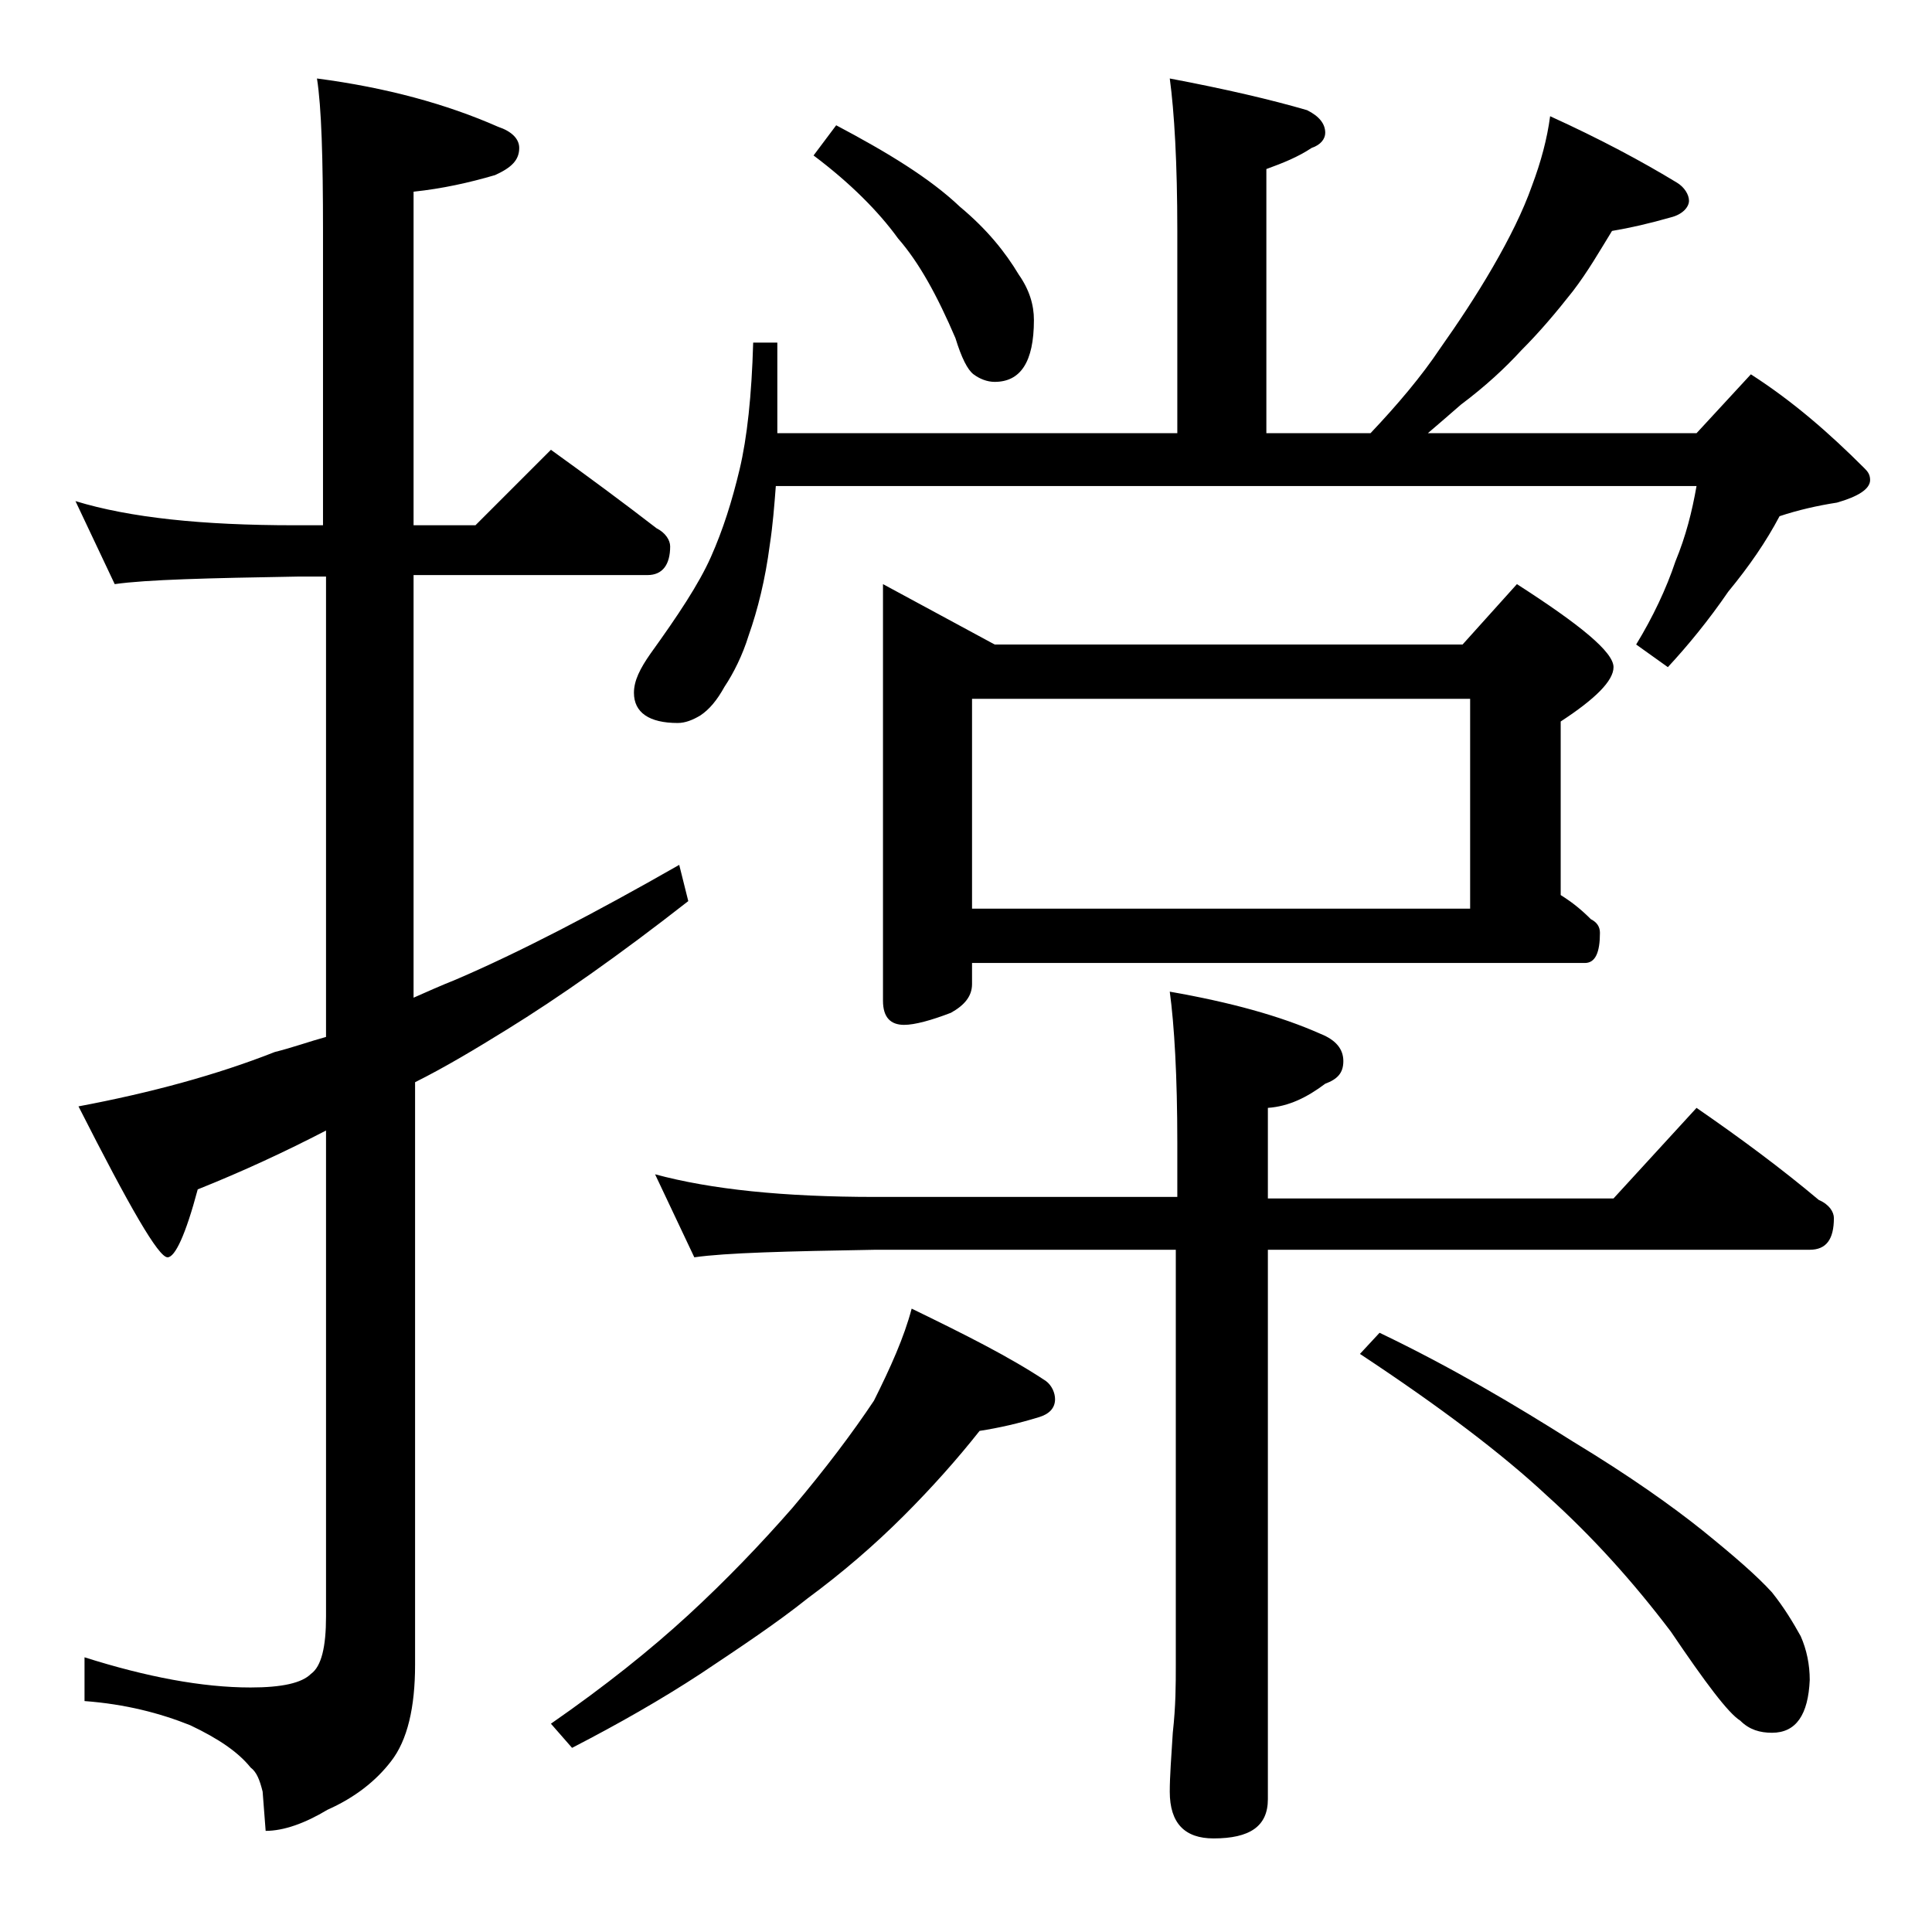 <?xml version="1.0" encoding="utf-8"?>
<!-- Generator: Adobe Illustrator 18.0.0, SVG Export Plug-In . SVG Version: 6.00 Build 0)  -->
<!DOCTYPE svg PUBLIC "-//W3C//DTD SVG 1.1//EN" "http://www.w3.org/Graphics/SVG/1.1/DTD/svg11.dtd">
<svg version="1.1" id="Layer_1" xmlns="http://www.w3.org/2000/svg" xmlns:xlink="http://www.w3.org/1999/xlink" x="0px" y="0px"
	 viewBox="0 0 128 128" enable-background="new 0 0 128 128" xml:space="preserve">
<path d="M5,33.2c3.6,1.1,8.4,1.6,14.5,1.6h1.9V15.3c0-4.8-0.1-8.2-0.4-10.1c4.6,0.6,8.6,1.7,12,3.2c0.9,0.3,1.4,0.8,1.4,1.4
	c0,0.8-0.5,1.3-1.6,1.8c-1.7,0.5-3.5,0.9-5.4,1.1v22.1h4.1l5-5c2.5,1.8,4.8,3.5,7,5.2c0.6,0.3,0.9,0.8,0.9,1.2
	c0,1.2-0.5,1.9-1.5,1.9H27.4v28c0.9-0.4,1.8-0.8,2.8-1.2c4.2-1.8,9.2-4.4,14.8-7.6l0.6,2.4c-4.6,3.6-8.6,6.4-12,8.5
	c-2.1,1.3-4.1,2.5-6.1,3.5v38.6c0,2.8-0.5,5-1.6,6.4c-1,1.3-2.4,2.4-4.2,3.2c-1.5,0.9-2.9,1.4-4.1,1.4l-0.2-2.6
	c-0.2-0.8-0.4-1.3-0.8-1.6c-0.8-1-2.1-1.9-4-2.8c-2-0.8-4.3-1.4-7-1.6v-2.9c4.1,1.3,7.8,2,11,2c2.1,0,3.4-0.3,4-0.9
	c0.7-0.5,1-1.8,1-3.8V74.9c-2.7,1.4-5.5,2.7-8.5,3.9c-0.8,3-1.5,4.5-2,4.5c-0.6,0-2.5-3.3-5.9-10c4.8-0.9,9.2-2.1,13-3.6
	c1.2-0.3,2.3-0.7,3.4-1V38.2h-1.9c-5.9,0.1-10,0.2-12.1,0.5L5,33.2z M60.4,86.7c3.5,1.7,6.5,3.2,8.9,4.8c0.4,0.3,0.6,0.8,0.6,1.2
	c0,0.6-0.4,1-1.1,1.2c-1.3,0.4-2.6,0.7-3.9,0.9c-1.5,1.9-3.2,3.8-5,5.6c-2,2-4.1,3.8-6.4,5.5c-2,1.6-4.4,3.2-7.1,5
	c-2.6,1.7-5.4,3.3-8.5,4.9l-1.4-1.6c3.6-2.5,6.6-4.9,9.1-7.2c2.5-2.3,4.8-4.7,6.9-7.1c2.2-2.6,4-5,5.4-7.1
	C59,90.6,59.9,88.6,60.4,86.7z M77.5,5.2c3.7,0.7,6.7,1.4,9.1,2.1c0.8,0.4,1.2,0.9,1.2,1.5c0,0.4-0.3,0.8-0.9,1
	c-0.9,0.6-1.9,1-3,1.4v17.5h6.9c1.8-1.9,3.4-3.8,4.6-5.6c1.2-1.7,2.4-3.5,3.5-5.4c1.1-1.9,2-3.7,2.6-5.4c0.6-1.6,1-3.1,1.2-4.6
	c3.3,1.5,6.1,3,8.4,4.4c0.5,0.3,0.8,0.8,0.8,1.2s-0.4,0.9-1.2,1.1c-1.4,0.4-2.7,0.7-3.9,0.9c-0.8,1.3-1.6,2.7-2.6,4
	c-1.1,1.4-2.2,2.7-3.4,3.9c-1.1,1.2-2.4,2.4-4,3.6c-0.8,0.7-1.5,1.3-2.2,1.9h17.8l3.6-3.9c2.8,1.8,5.2,3.9,7.5,6.2
	c0.2,0.2,0.4,0.4,0.4,0.8c0,0.6-0.8,1.1-2.2,1.5c-1.3,0.2-2.6,0.5-3.8,0.9c-0.9,1.7-2,3.3-3.4,5c-1.3,1.9-2.7,3.6-4,5l-2.1-1.5
	c1.1-1.8,2-3.7,2.6-5.5c0.7-1.7,1.1-3.3,1.4-5h-61c-0.1,1.3-0.2,2.6-0.4,3.9c-0.3,2.3-0.8,4.3-1.4,6c-0.4,1.3-1,2.5-1.6,3.4
	c-0.5,0.9-1,1.5-1.6,1.9c-0.5,0.3-1,0.5-1.5,0.5c-1.9,0-2.9-0.7-2.9-2c0-0.8,0.4-1.6,1.1-2.6c1.8-2.5,3.2-4.6,4-6.4
	c0.8-1.8,1.4-3.7,1.9-5.8c0.5-2.1,0.8-4.9,0.9-8.4h1.6v6H78V15.3C78,10.8,77.8,7.4,77.5,5.2z M43.4,77.8c3.7,1,8.5,1.5,14.6,1.5h20
	v-3.6c0-4.4-0.2-7.8-0.5-10c4,0.7,7.3,1.6,10,2.8c1,0.4,1.5,1,1.5,1.8s-0.4,1.2-1.2,1.5c-1.2,0.9-2.4,1.5-3.8,1.6v6h22.9l5.5-6
	c2.9,2,5.6,4,8.1,6.1c0.7,0.3,1,0.8,1,1.2c0,1.4-0.5,2.1-1.6,2.1H84v36.4c0,1.8-1.2,2.6-3.6,2.6c-1.9,0-2.9-1-2.9-3.1
	c0-1,0.1-2.3,0.2-3.9c0.2-1.8,0.2-3.2,0.2-4.5V82.8H58c-5.9,0.1-9.9,0.2-12,0.5L43.4,77.8z M55.4,8.3c3.4,1.8,6.2,3.5,8.2,5.4
	c1.8,1.5,3,3,3.9,4.5c0.7,1,1,2,1,3c0,2.8-0.9,4.1-2.6,4.1c-0.5,0-1-0.2-1.4-0.5c-0.4-0.3-0.8-1.1-1.2-2.4c-1.2-2.8-2.4-5-3.8-6.6
	c-1.3-1.8-3.2-3.7-5.6-5.5L55.4,8.3z M58.5,38.7l7.4,4h31l3.6-4c4.2,2.7,6.4,4.5,6.4,5.5c0,0.9-1.2,2.1-3.5,3.6v11.5
	c0.8,0.5,1.4,1,2,1.6c0.4,0.2,0.6,0.5,0.6,0.9c0,1.3-0.3,2-1,2H64.4v1.4c0,0.8-0.5,1.4-1.4,1.9c-1.3,0.5-2.4,0.8-3.1,0.8
	c-0.9,0-1.4-0.5-1.4-1.6V38.7z M64.4,60.2h33V46.3h-33V60.2z M91.4,88.3c4.8,2.3,9,4.8,12.8,7.2c3.8,2.3,6.6,4.3,8.6,5.9
	c2.1,1.7,3.6,3,4.6,4.1c0.8,1,1.4,2,1.9,2.9c0.4,0.9,0.6,1.9,0.6,2.9c-0.1,2.3-0.9,3.5-2.5,3.5c-0.8,0-1.5-0.2-2.1-0.8
	c-0.8-0.5-2.3-2.5-4.6-5.9c-2.5-3.3-5.2-6.3-8.2-9c-3-2.8-7.1-5.9-12.4-9.4L91.4,88.3z"/>
</svg>
